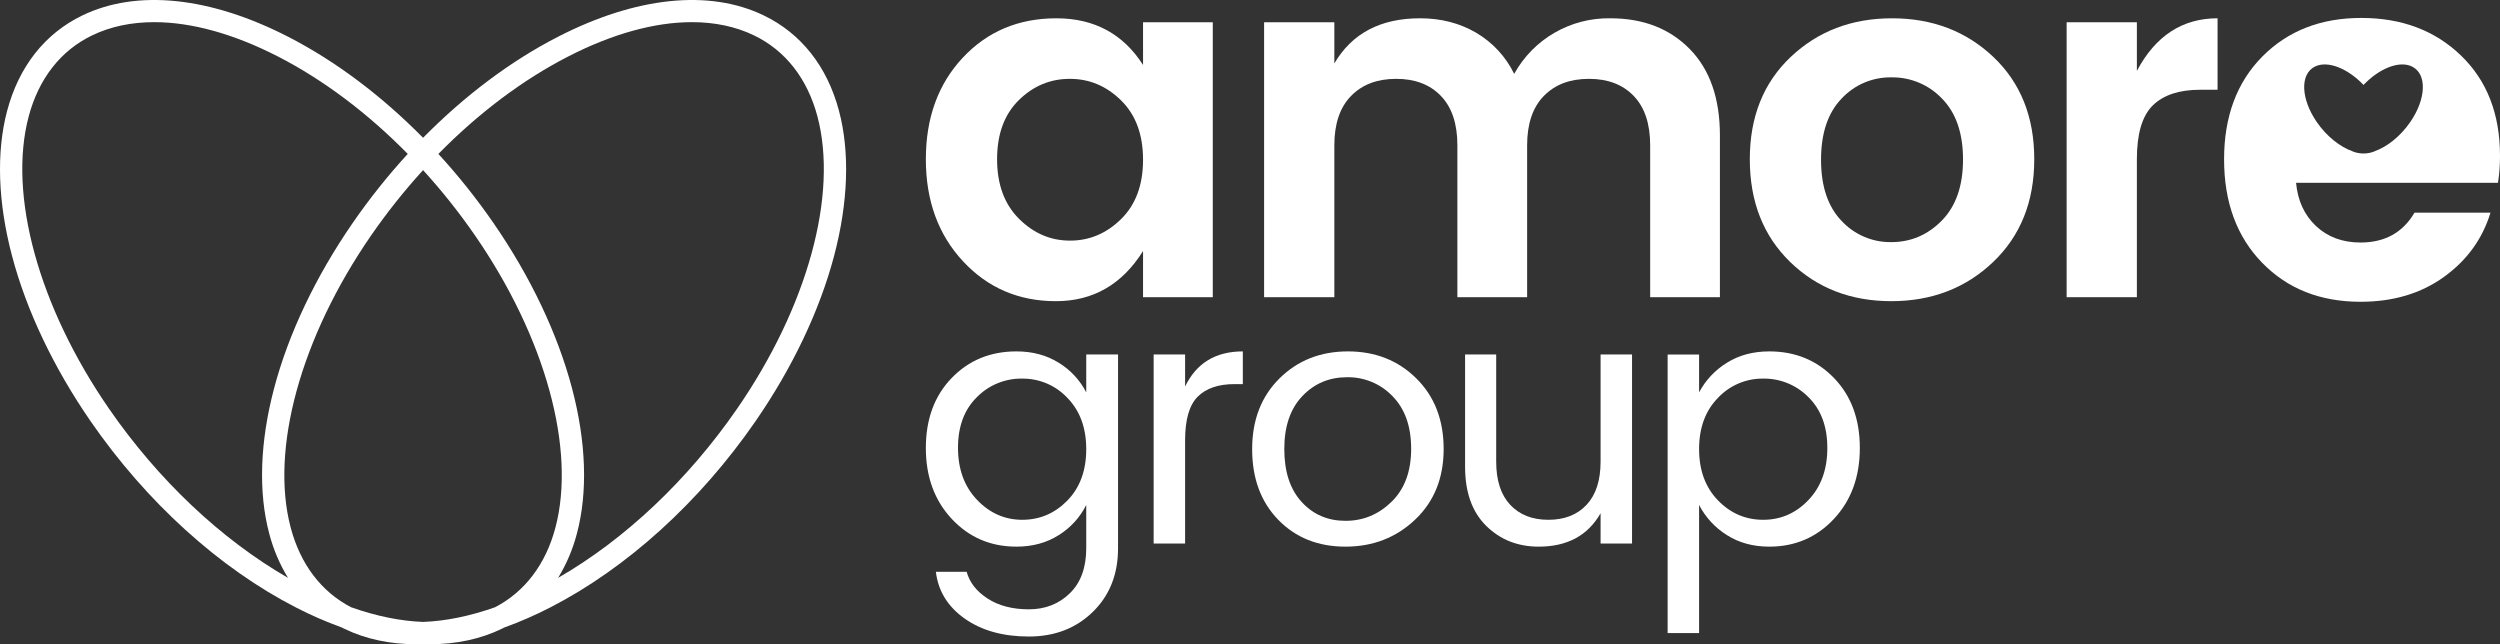 <?xml version="1.0" encoding="UTF-8"?>
<svg width="260px" height="67px" viewBox="0 0 260 67" version="1.1" xmlns="http://www.w3.org/2000/svg" xmlns:xlink="http://www.w3.org/1999/xlink">
    <rect x="0" y="0" width="260" height="67" fill="#333333" stroke="none"/>
    <title>ACE0242D-AF18-4CDA-9C65-B71C49657A0C</title>
    <g id="CaseStudies" stroke="none" stroke-width="1" fill="none" fill-rule="evenodd">
        <g id="DT-CaseStudy-landing-1-1" transform="translate(-390, -1691)" fill="#FFFFFF" fill-rule="nonzero">
            <g id="clientBlocks" transform="translate(250, 984)">
                <g id="row-2" transform="translate(70, 607)">
                    <g id="AmoreLogo" transform="translate(70, 100)">
                        <path d="M87.255,11.527 C86.031,6.916 83.326,3.485 79.432,1.605 C73.756,-1.137 66.151,-0.346 58.019,3.829 C53.087,6.361 48.303,9.963 43.999,14.331 C39.694,9.963 34.91,6.361 29.978,3.828 C21.846,-0.347 14.242,-1.137 8.565,1.605 C4.671,3.485 1.966,6.916 0.742,11.527 C-0.398,15.822 -0.222,21.04 1.252,26.617 C2.752,32.292 5.577,38.237 9.423,43.808 C15.22,52.204 22.799,59.081 30.766,63.171 C32.309,63.967 33.902,64.663 35.535,65.254 C35.629,65.302 35.723,65.35 35.818,65.396 C38.039,66.468 40.556,67 43.283,67 C43.521,67 43.761,66.995 44.002,66.986 C44.24,66.994 44.478,67 44.713,67 C47.441,67 49.958,66.468 52.179,65.395 C52.273,65.35 52.367,65.302 52.46,65.255 C54.094,64.664 55.688,63.968 57.231,63.171 C65.198,59.081 72.777,52.204 78.574,43.808 C82.419,38.237 85.245,32.292 86.745,26.617 C88.219,21.04 88.395,15.822 87.255,11.527 Z M11.333,42.5 C4.019,31.906 0.82,20.264 2.982,12.117 C4.028,8.176 6.308,5.259 9.575,3.682 C11.483,2.761 13.661,2.304 16.04,2.304 C19.903,2.304 24.295,3.508 28.916,5.88 C33.656,8.314 38.26,11.787 42.406,16.007 C40.333,18.268 38.418,20.669 36.677,23.192 C32.831,28.763 30.005,34.707 28.506,40.383 C27.032,45.96 26.855,51.178 27.995,55.473 C28.416,57.102 29.076,58.661 29.954,60.098 C23.01,56.102 16.457,49.923 11.333,42.5 Z M51.488,63.153 C48.853,64.083 46.336,64.594 44,64.68 C41.663,64.594 39.144,64.083 36.508,63.152 C33.414,61.541 31.247,58.692 30.235,54.883 C28.073,46.735 31.273,35.093 38.586,24.5 C40.234,22.112 42.043,19.837 43.999,17.692 C45.954,19.837 47.763,22.112 49.411,24.5 C56.724,35.093 59.924,46.735 57.761,54.883 C56.75,58.693 54.583,61.542 51.488,63.153 L51.488,63.153 Z M76.664,42.5 C71.54,49.923 64.986,56.102 58.042,60.098 C58.92,58.661 59.581,57.102 60.002,55.473 C61.142,51.178 60.965,45.959 59.491,40.382 C57.992,34.707 55.166,28.763 51.32,23.192 C49.579,20.669 47.665,18.268 45.592,16.007 C49.737,11.787 54.341,8.314 59.081,5.88 C63.702,3.507 68.094,2.304 71.956,2.304 C74.335,2.304 76.514,2.761 78.421,3.682 C81.689,5.259 83.969,8.176 85.015,12.117 C87.177,20.264 83.978,31.906 76.664,42.5 L76.664,42.5 Z" id="Shape"></path>
                        <path d="M98.984,53.968 C97.187,52.046 96.289,49.587 96.288,46.591 C96.288,43.595 97.181,41.172 98.966,39.321 C100.752,37.47 102.998,36.545 105.707,36.545 C107.384,36.545 108.852,36.939 110.111,37.727 C111.33,38.472 112.319,39.538 112.969,40.807 L112.969,36.867 L116.276,36.867 L116.276,57.03 C116.276,59.728 115.401,61.93 113.652,63.638 C111.902,65.345 109.685,66.198 107.001,66.199 C104.317,66.199 102.094,65.578 100.332,64.336 C98.571,63.094 97.571,61.471 97.331,59.465 L100.53,59.465 C100.841,60.588 101.572,61.519 102.723,62.258 C103.874,62.999 105.3,63.369 107.001,63.369 C108.702,63.369 110.122,62.814 111.261,61.703 C112.399,60.593 112.968,59.035 112.969,57.03 L112.969,52.517 C112.324,53.804 111.335,54.889 110.111,55.651 C108.853,56.451 107.385,56.851 105.707,56.851 C103.023,56.851 100.782,55.89 98.984,53.968 M111.009,52.052 C112.315,50.715 112.968,48.936 112.969,46.716 C112.969,44.496 112.316,42.718 111.009,41.38 C109.793,40.081 108.083,39.353 106.3,39.375 C104.531,39.348 102.828,40.048 101.591,41.309 C100.284,42.597 99.631,44.352 99.632,46.573 C99.632,48.793 100.29,50.596 101.608,51.98 C102.927,53.366 104.497,54.058 106.318,54.058 C108.139,54.058 109.703,53.389 111.009,52.052" id="Shape"></path>
                        <path d="M123.25,36.867 L123.25,40.198 C124.424,37.762 126.426,36.545 129.254,36.545 L129.254,39.947 L128.391,39.947 C126.714,39.947 125.437,40.383 124.562,41.254 C123.687,42.127 123.25,43.637 123.25,45.785 L123.25,56.529 L119.979,56.529 L119.979,36.867 L123.25,36.867 Z" id="Path"></path>
                        <path d="M132.939,54.058 C131.129,52.195 130.224,49.748 130.224,46.716 C130.224,43.684 131.171,41.231 133.064,39.357 C134.957,37.483 137.33,36.545 140.182,36.545 C143.034,36.545 145.406,37.483 147.3,39.357 C149.193,41.231 150.139,43.678 150.14,46.698 C150.14,49.718 149.151,52.166 147.174,54.04 C145.197,55.914 142.782,56.851 139.93,56.851 C137.078,56.851 134.747,55.92 132.939,54.058 M139.93,54.166 C141.775,54.166 143.375,53.503 144.729,52.177 C146.083,50.853 146.76,49.02 146.76,46.68 C146.76,44.341 146.114,42.515 144.82,41.201 C143.59,39.915 141.875,39.2 140.092,39.231 C138.234,39.231 136.683,39.888 135.437,41.201 C134.19,42.514 133.567,44.346 133.567,46.698 C133.567,49.05 134.167,50.882 135.365,52.195 C136.562,53.509 138.084,54.165 139.93,54.166" id="Shape"></path>
                        <path d="M166.461,36.867 L169.732,36.867 L169.732,56.529 L166.461,56.529 L166.461,53.378 C165.142,55.693 162.997,56.851 160.026,56.851 C157.844,56.851 156.023,56.129 154.561,54.685 C153.099,53.24 152.368,51.193 152.368,48.542 L152.368,36.867 L155.604,36.867 L155.604,48.005 C155.604,49.963 156.089,51.461 157.06,52.5 C158.03,53.538 159.355,54.058 161.032,54.058 C162.709,54.058 164.033,53.538 165.004,52.5 C165.975,51.461 166.461,49.963 166.461,48.005 L166.461,36.867 Z" id="Path"></path>
                        <path d="M184.003,36.545 C186.711,36.545 188.957,37.47 190.743,39.321 C192.529,41.171 193.422,43.594 193.422,46.59 C193.422,49.587 192.523,52.047 190.725,53.969 C188.928,55.891 186.687,56.851 184.003,56.851 C182.325,56.851 180.857,56.451 179.6,55.651 C178.37,54.883 177.371,53.801 176.705,52.517 L176.705,65.84 L173.434,65.84 L173.434,36.868 L176.705,36.868 L176.705,40.807 C177.377,39.541 178.376,38.478 179.6,37.727 C180.857,36.939 182.325,36.546 184.003,36.545 M183.374,54.058 C185.207,54.058 186.777,53.371 188.083,51.998 C189.389,50.626 190.043,48.823 190.043,46.59 C190.043,44.358 189.389,42.598 188.083,41.309 C186.846,40.048 185.144,39.348 183.374,39.375 C181.591,39.353 179.881,40.081 178.665,41.38 C177.358,42.718 176.705,44.49 176.705,46.698 C176.705,48.907 177.358,50.686 178.665,52.034 C179.97,53.384 181.54,54.058 183.374,54.058" id="Shape"></path>
                        <path d="M100.148,27.168 C97.575,24.398 96.288,20.862 96.289,16.56 C96.289,12.26 97.566,8.742 100.122,6.006 C102.678,3.271 105.924,1.903 109.862,1.903 C113.8,1.903 116.805,3.52 118.877,6.755 L118.877,2.315 L126.13,2.315 L126.13,30.909 L118.877,30.909 L118.877,26.109 C116.701,29.585 113.679,31.323 109.81,31.322 C105.942,31.322 102.721,29.937 100.148,27.168 M116.597,22.78 C118.117,21.284 118.877,19.228 118.877,16.613 C118.877,13.998 118.117,11.942 116.597,10.445 C115.078,8.948 113.299,8.199 111.261,8.2 C109.223,8.2 107.453,8.94 105.951,10.42 C104.449,11.899 103.697,13.946 103.697,16.56 C103.697,19.176 104.457,21.24 105.977,22.754 C107.496,24.269 109.266,25.026 111.287,25.025 C113.308,25.025 115.078,24.277 116.597,22.78" id="Shape"></path>
                        <path d="M138.771,2.316 L138.771,6.599 C140.602,3.469 143.573,1.903 147.683,1.902 C149.859,1.902 151.802,2.402 153.511,3.4 C155.228,4.406 156.608,5.896 157.475,7.683 C159.475,4.059 163.323,1.834 167.474,1.902 C170.892,1.902 173.647,2.969 175.737,5.103 C177.826,7.236 178.871,10.23 178.871,14.083 L178.871,30.909 L171.618,30.909 L171.618,15.116 C171.618,12.879 171.049,11.167 169.909,9.981 C168.769,8.793 167.214,8.199 165.246,8.2 C163.278,8.2 161.715,8.793 160.557,9.981 C159.4,11.167 158.821,12.879 158.822,15.116 L158.822,30.909 L151.568,30.909 L151.568,15.116 C151.568,12.879 150.999,11.167 149.859,9.981 C148.719,8.793 147.164,8.199 145.196,8.2 C143.227,8.2 141.664,8.793 140.507,9.981 C139.35,11.167 138.771,12.879 138.771,15.116 L138.771,30.909 L131.466,30.909 L131.466,2.316 L138.771,2.316 Z" id="Path"></path>
                        <path d="M186.176,27.245 C183.38,24.527 181.981,20.966 181.98,16.561 C181.98,12.157 183.396,8.613 186.228,5.929 C189.06,3.245 192.575,1.903 196.771,1.903 C200.968,1.903 204.482,3.245 207.315,5.929 C210.146,8.613 211.562,12.157 211.563,16.561 C211.563,20.966 210.138,24.527 207.289,27.245 C204.439,29.963 200.908,31.322 196.694,31.322 C192.479,31.322 188.973,29.963 186.176,27.245 M196.694,25.18 C198.731,25.18 200.484,24.432 201.953,22.935 C203.42,21.439 204.154,19.322 204.154,16.587 C204.154,13.851 203.429,11.743 201.978,10.264 C200.616,8.822 198.708,8.017 196.72,8.045 C194.746,8.01 192.851,8.818 191.513,10.264 C190.096,11.744 189.388,13.86 189.388,16.613 C189.388,19.366 190.096,21.482 191.513,22.961 C192.843,24.404 194.728,25.211 196.694,25.18" id="Shape"></path>
                        <path d="M222.235,2.316 L222.235,7.374 C224.169,3.727 226.966,1.903 230.627,1.902 L230.627,9.335 L228.814,9.335 C226.639,9.335 224.998,9.877 223.892,10.961 C222.786,12.045 222.233,13.912 222.235,16.561 L222.235,30.909 L214.93,30.909 L214.93,2.316 L222.235,2.316 Z" id="Path"></path>
                        <path d="M260,16.211 C260,11.861 258.648,8.383 255.945,5.776 C253.242,3.169 249.785,1.866 245.574,1.866 C241.364,1.866 237.933,3.204 235.282,5.88 C232.63,8.555 231.304,12.12 231.305,16.574 C231.305,21.027 232.622,24.609 235.255,27.319 C237.889,30.03 241.303,31.385 245.497,31.385 C248.892,31.385 251.786,30.521 254.177,28.795 C256.568,27.069 258.179,24.842 259.011,22.115 L251.11,22.115 C249.896,24.186 248.025,25.222 245.497,25.222 C243.624,25.222 242.082,24.652 240.869,23.513 C239.656,22.373 238.963,20.872 238.79,19.008 L259.792,19.008 C259.934,18.082 260.004,17.147 260,16.211 M250.649,12.719 C249.622,14.198 248.242,15.276 246.959,15.73 C246.942,15.739 246.929,15.75 246.912,15.758 C246.201,16.033 245.412,16.033 244.7,15.758 C244.684,15.75 244.67,15.739 244.653,15.73 C243.37,15.276 241.989,14.198 240.963,12.719 C239.268,10.277 239.184,7.678 240.774,6.913 C242.101,6.276 244.171,7.119 245.806,8.832 C247.44,7.119 249.511,6.276 250.837,6.913 C252.428,7.678 252.344,10.277 250.649,12.719" id="Shape"></path>
                    </g>
                </g>
            </g>
        </g>
    </g>
</svg>